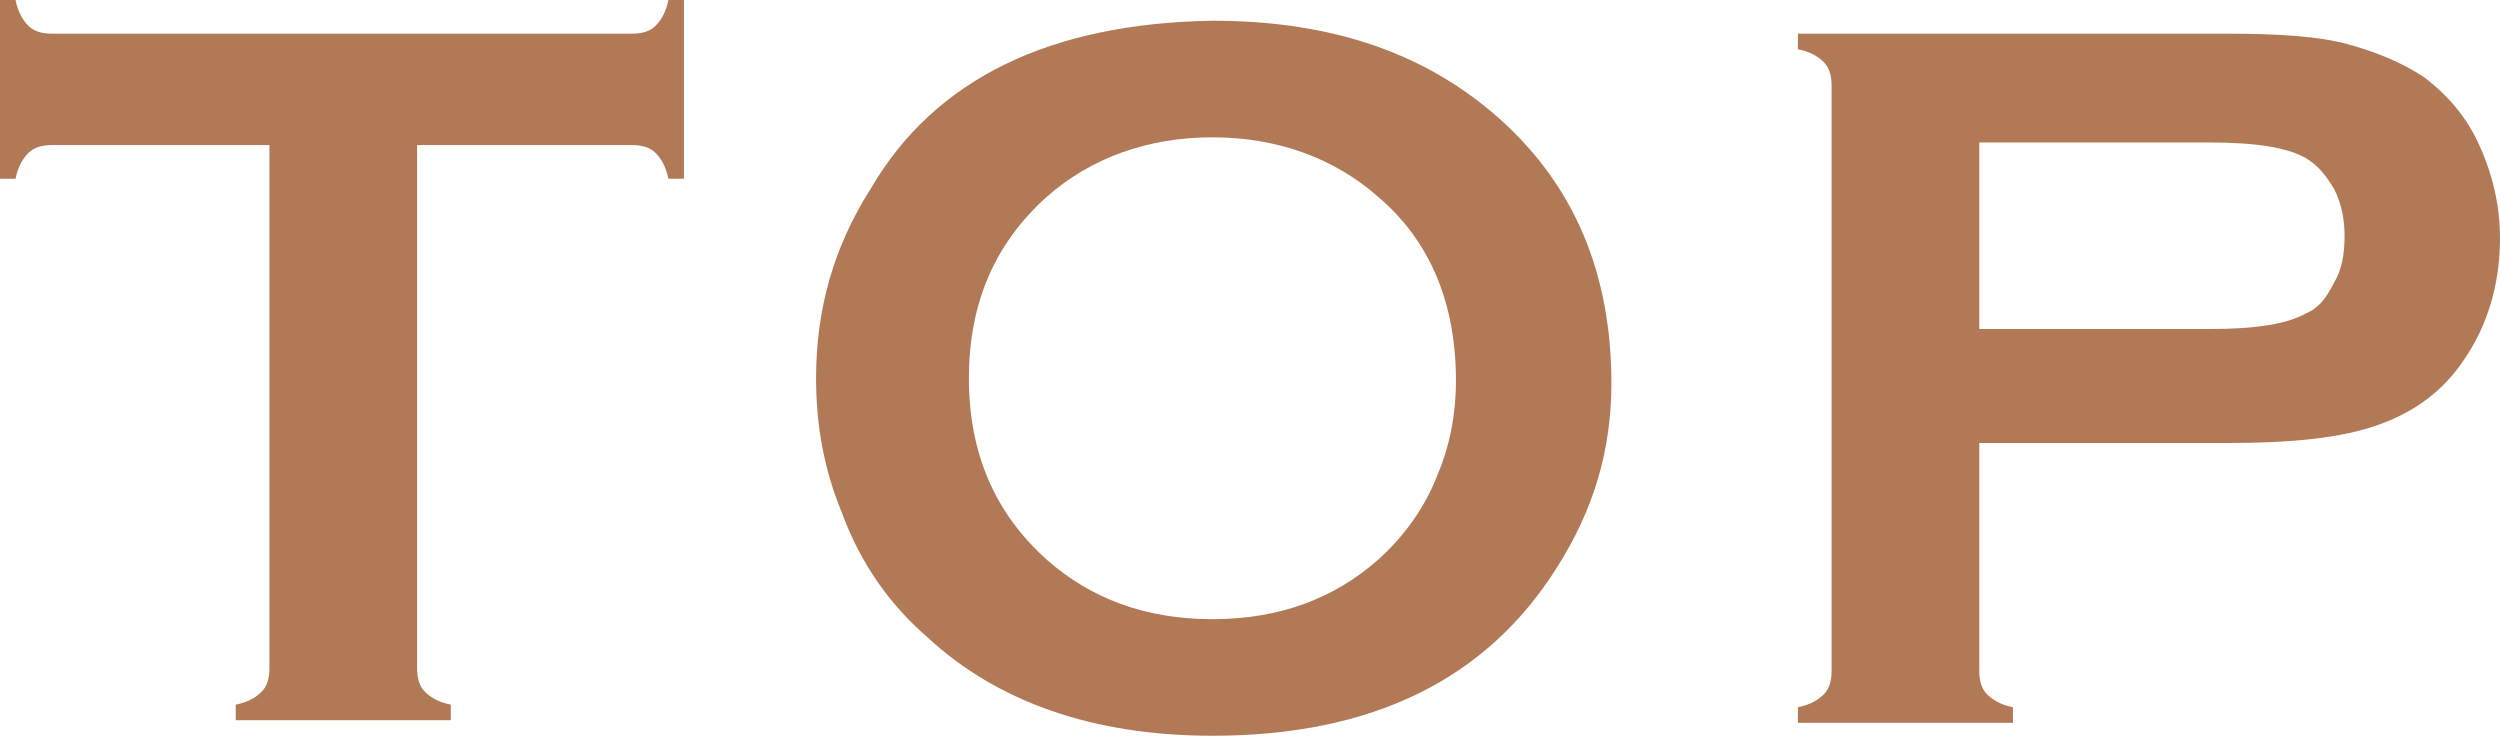 <?xml version="1.0" encoding="utf-8"?>
<!-- Generator: Adobe Illustrator 22.0.0, SVG Export Plug-In . SVG Version: 6.00 Build 0)  -->
<svg version="1.1" id="レイヤー_1" xmlns="http://www.w3.org/2000/svg" xmlns:xlink="http://www.w3.org/1999/xlink" x="0px"
	 y="0px" viewBox="0 0 96.5 28.4" style="enable-background:new 0 0 96.5 28.4;" xml:space="preserve">
<style type="text/css">
	.st0{fill:#B27956;}
</style>
<g>
	<g>
		<path class="st0" d="M16.1,5.6v20.2c0,0.4,0.1,0.7,0.3,0.9c0.2,0.2,0.5,0.4,1,0.5v0.6H9.1v-0.6c0.5-0.1,0.8-0.3,1-0.5
			c0.2-0.2,0.3-0.5,0.3-0.9V5.6H2c-0.4,0-0.7,0.1-0.9,0.3c-0.2,0.2-0.4,0.5-0.5,1H0V0h0.6c0.1,0.5,0.3,0.8,0.5,1
			C1.3,1.2,1.6,1.3,2,1.3h22.4c0.4,0,0.7-0.1,0.9-0.3c0.2-0.2,0.4-0.5,0.5-1h0.6v6.9h-0.6c-0.1-0.5-0.3-0.8-0.5-1
			c-0.2-0.2-0.5-0.3-0.9-0.3H16.1z"/>
		<path class="st0" d="M46.8,0.8c4.7,0,8.3,1.3,11.1,3.8c2.9,2.6,4.3,6,4.3,10.2c0,2.6-0.7,4.9-2.1,7.1c-2.7,4.3-7.1,6.5-13.3,6.5
			c-4.6,0-8.3-1.3-11-3.8c-1.5-1.3-2.6-2.9-3.3-4.8c-0.7-1.7-1-3.4-1-5.2c0-2.7,0.7-5.1,2.1-7.3C36.1,3,40.6,0.9,46.8,0.8z
			 M46.8,5.3c-2.5,0-4.7,0.8-6.4,2.3c-2,1.8-3,4.1-3,7s1,5.2,3,7c1.7,1.5,3.8,2.3,6.4,2.3c2.6,0,4.7-0.8,6.4-2.3
			c1-0.9,1.8-2,2.3-3.3c0.5-1.2,0.7-2.4,0.7-3.6c0-3-1-5.4-3-7.1C51.5,6.1,49.3,5.3,46.8,5.3z"/>
		<path class="st0" d="M76.4,17.1v8.8c0,0.4,0.1,0.7,0.3,0.9c0.2,0.2,0.5,0.4,1,0.5v0.6h-8.3v-0.6c0.5-0.1,0.8-0.3,1-0.5
			c0.2-0.2,0.3-0.5,0.3-0.9V3.3c0-0.4-0.1-0.7-0.3-0.9c-0.2-0.2-0.5-0.4-1-0.5V1.3H86c1.9,0,3.5,0.1,4.6,0.4c1.1,0.3,2.1,0.7,3,1.3
			c0.9,0.7,1.6,1.5,2.1,2.6c0.5,1.1,0.8,2.3,0.8,3.6c0,1.8-0.5,3.4-1.4,4.7c-0.8,1.2-1.9,2-3.3,2.5c-1.4,0.5-3.3,0.7-5.8,0.7H76.4z
			 M76.4,12.7h8.9c1.8,0,3-0.2,3.7-0.6c0.5-0.2,0.8-0.6,1.1-1.2c0.3-0.5,0.4-1.1,0.4-1.8c0-0.6-0.1-1.2-0.4-1.8
			c-0.3-0.5-0.6-0.9-1.1-1.2c-0.7-0.4-1.9-0.6-3.7-0.6h-8.9V12.7z"/>
	</g>
</g>
</svg>

